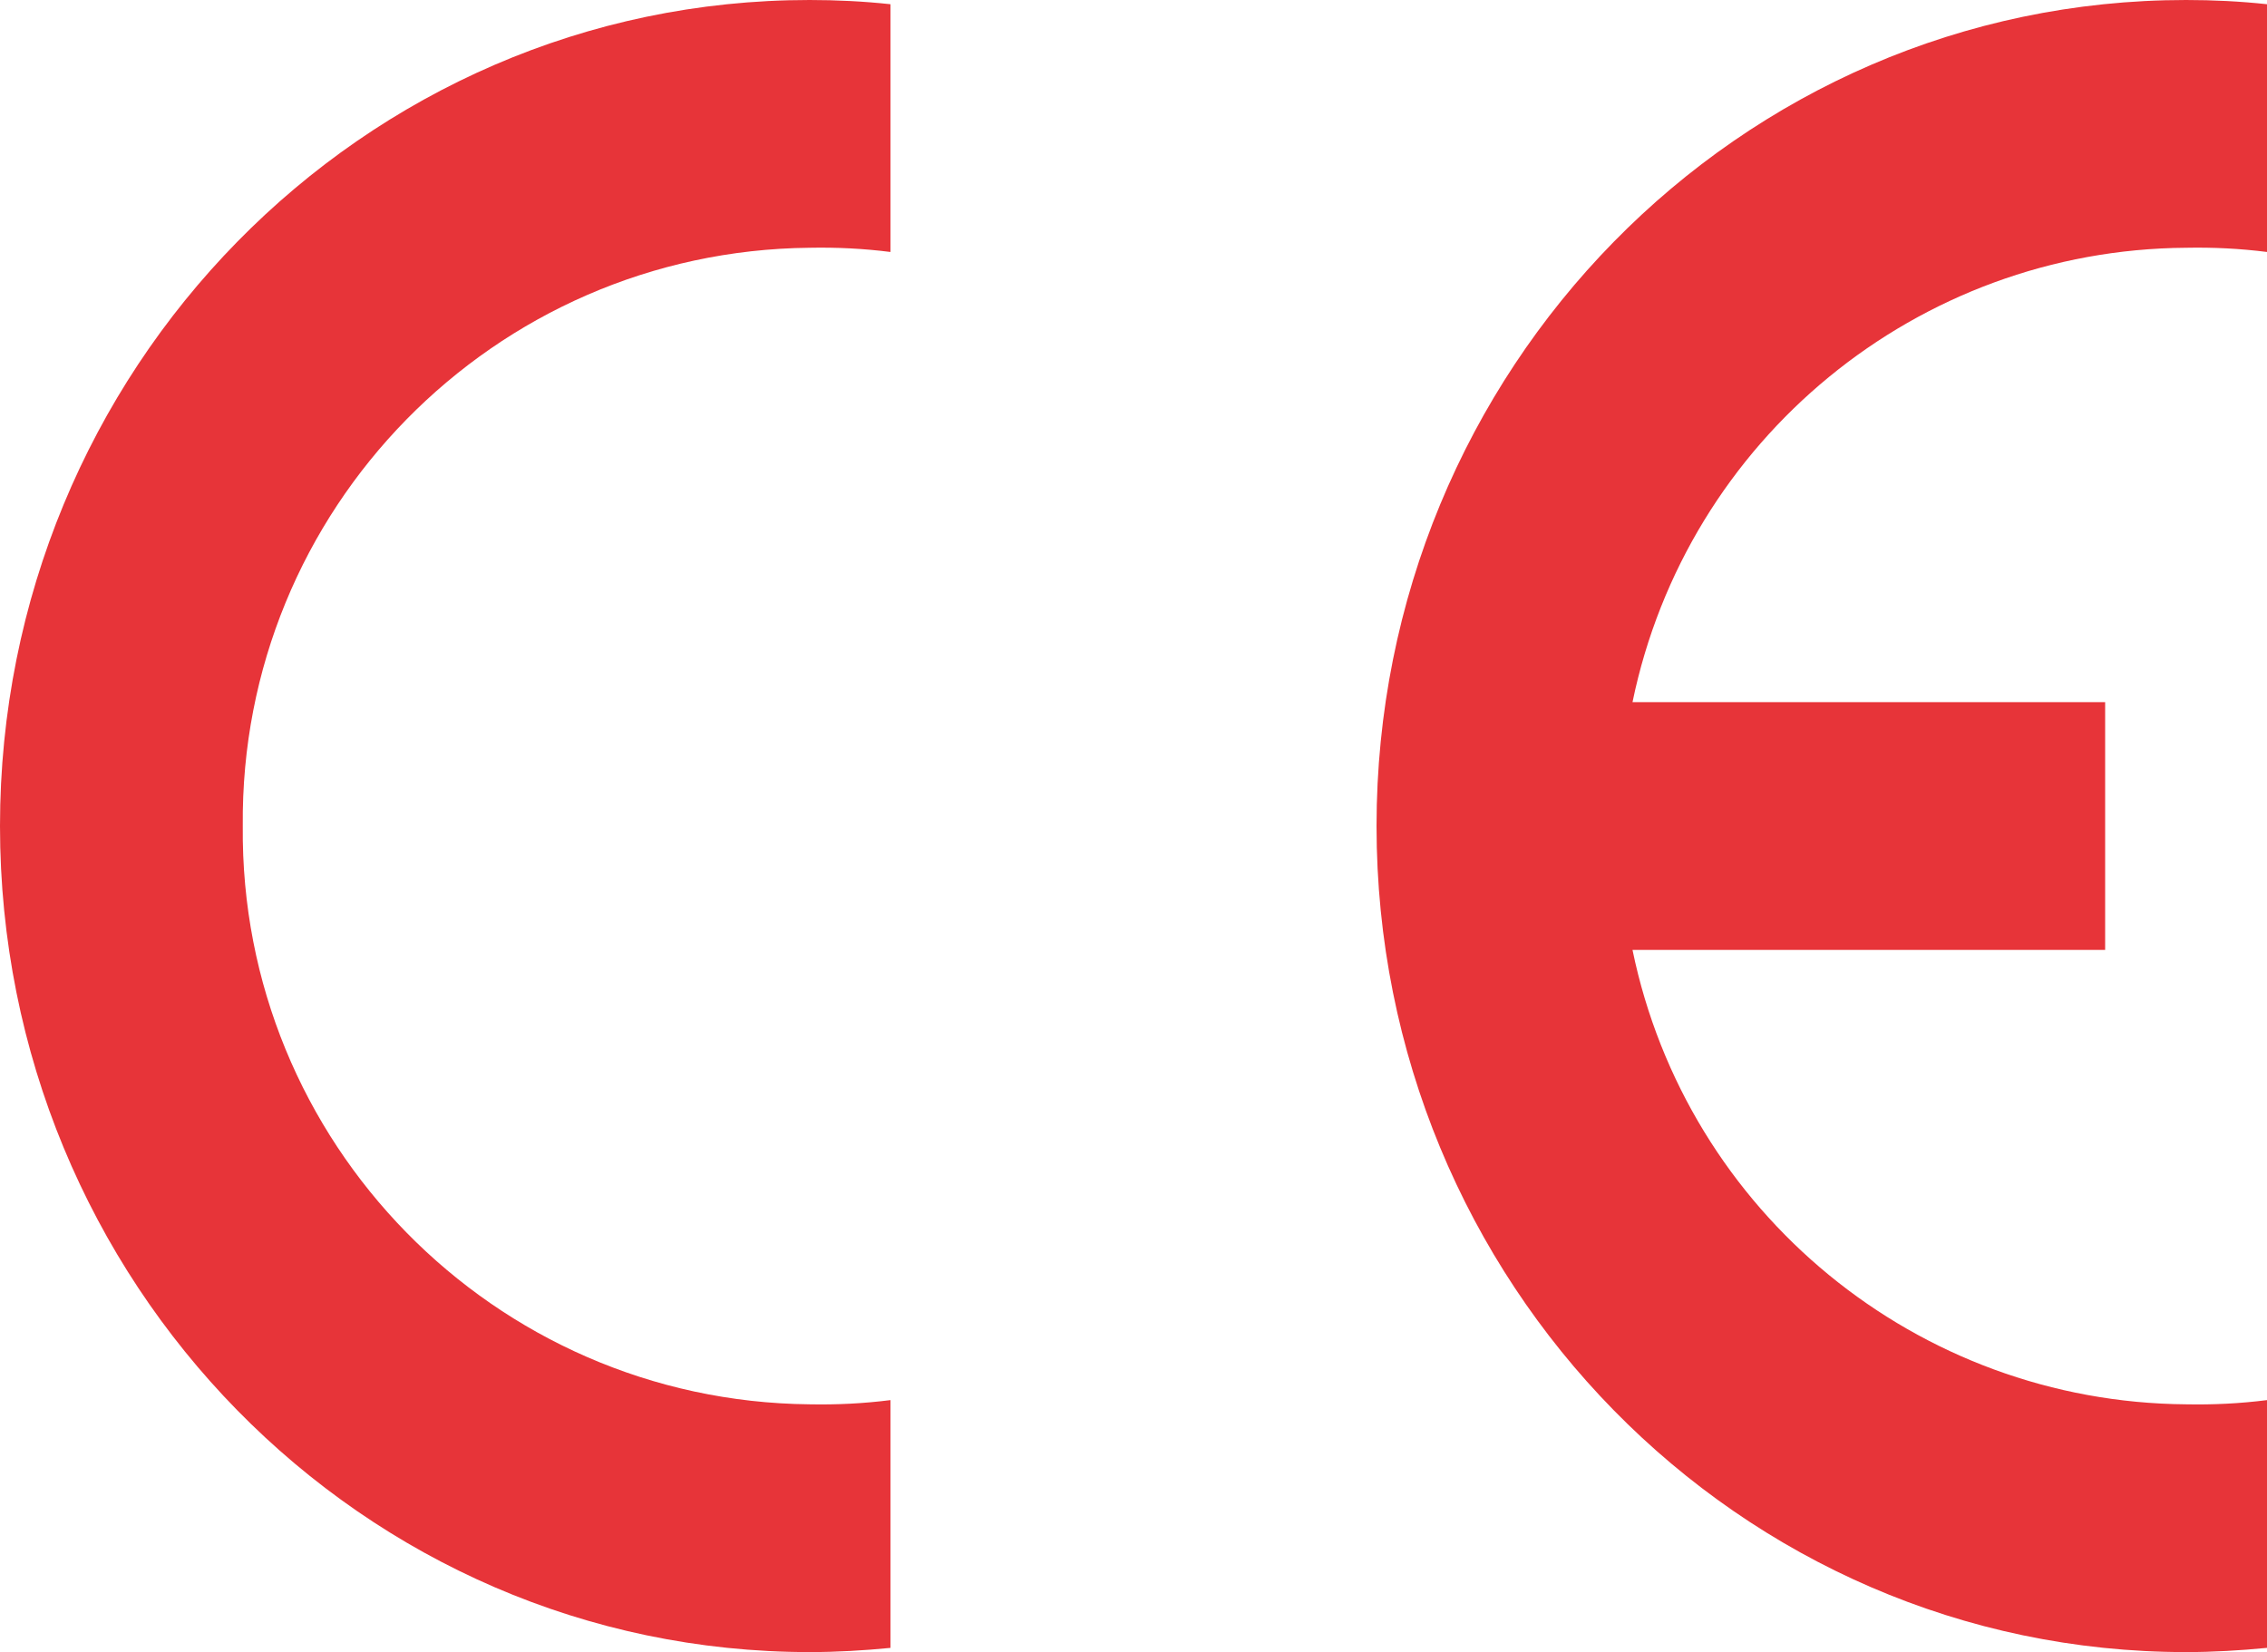 <?xml version="1.0" encoding="UTF-8"?>
<svg alt="Conformité Européenne Logo" xmlns="http://www.w3.org/2000/svg" width="86" height="62.68" viewBox="0 0 86 62.68">
  <path d="M33.79,62.52c-1.02.1-2.05.16-3.07.16C13.75,62.68,0,48.65,0,31.34S13.75,0,30.71,0c1.03,0,2.05.05,3.07.16v9.4c-1.02-.13-2.04-.18-3.07-.16-11.99.12-21.62,9.94-21.5,21.94-.12,11.99,9.51,21.82,21.5,21.94,1.03.02,2.05-.03,3.07-.16v9.4Z" style="fill: #E73439; fill-rule: evenodd;"/>
  <path d="M86,62.52c-1.02.1-2.05.16-3.07.16-16.96,0-30.71-14.03-30.71-31.34S65.97,0,82.93,0c1.03,0,2.05.05,3.07.16v9.4c-1.02-.13-2.04-.18-3.07-.16-10.19.07-18.94,7.26-21,17.24h17.93v9.4h-17.93c2.06,9.98,10.81,17.16,21,17.24,1.03.02,2.05-.03,3.07-.16v9.4Z" style="fill: #E73439; fill-rule: evenodd;"/>
</svg>